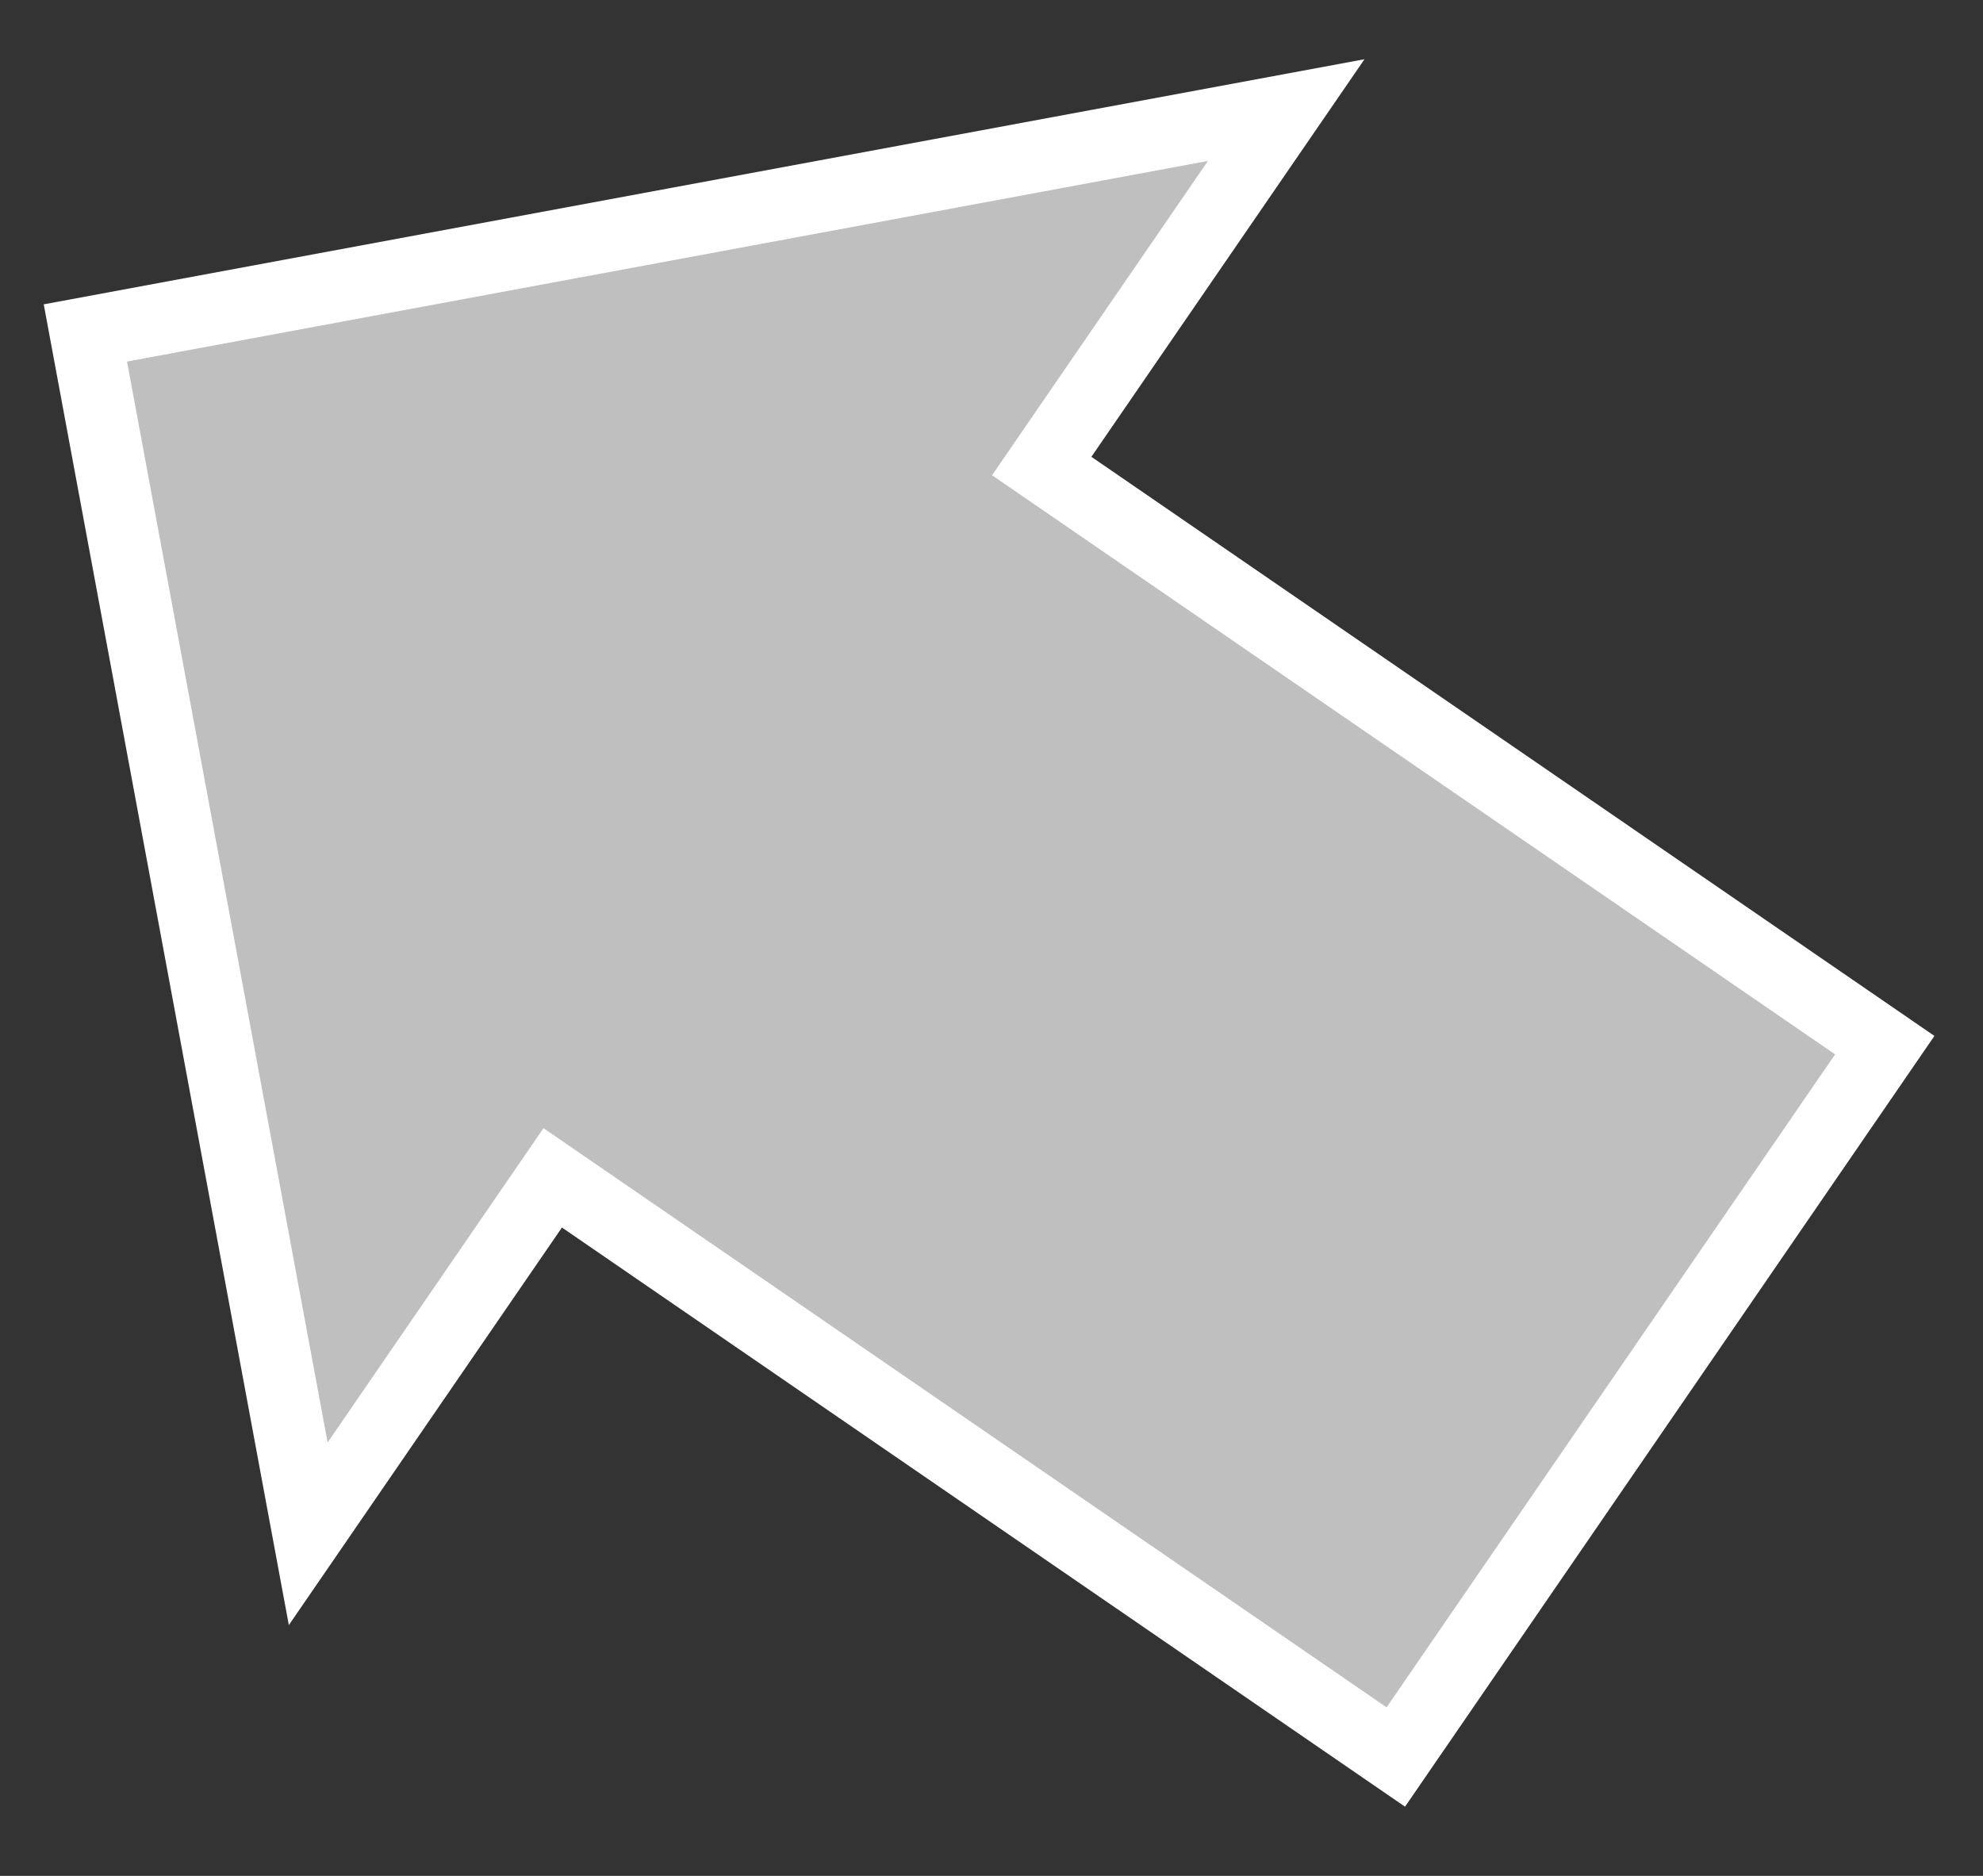 <svg width="37" height="35" xmlns="http://www.w3.org/2000/svg" xmlns:xlink="http://www.w3.org/1999/xlink" overflow="hidden"><rect width="100%" height="100%" fill="#333333" stroke="none"/><defs><clipPath id="clip0"><path d="M418 444 455 444 455 479 418 479Z" fill-rule="evenodd" clip-rule="evenodd"/></clipPath></defs><g clip-path="url(#clip0)" transform="translate(-418 -444)"><path d="M444.044 476.782 428.313 465.976 423.751 472.617 419.593 450.212 441.999 446.054 437.437 452.695 453.167 463.5Z" stroke="#FFFFFF" stroke-width="1.333" stroke-miterlimit="8" fill="#BFBFBF" fill-rule="evenodd"/></g></svg>